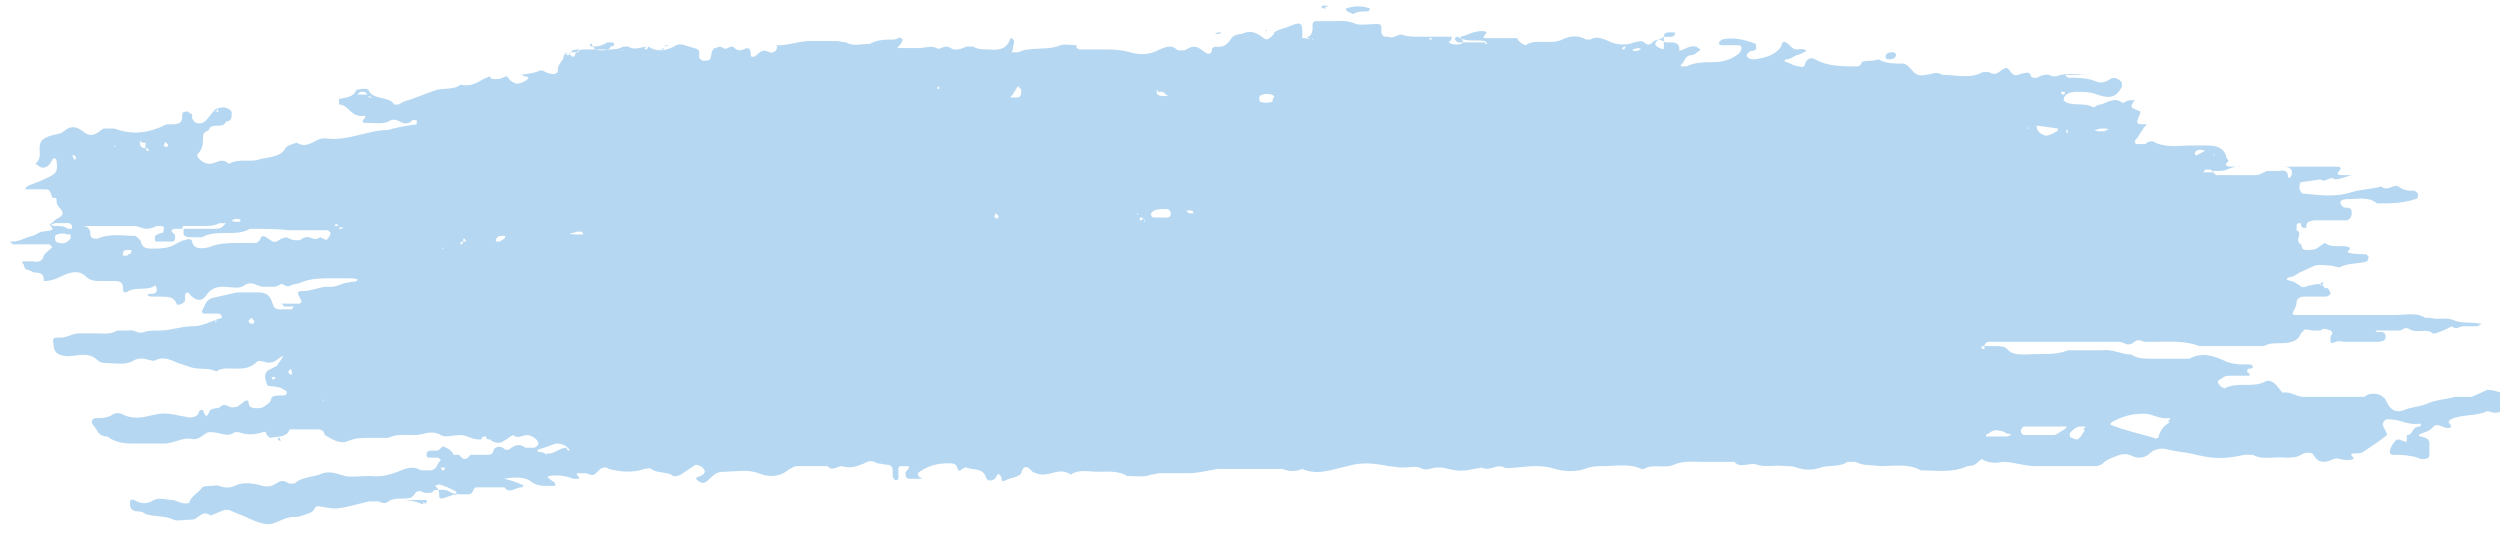<?xml version="1.0" encoding="UTF-8"?>
<svg id="Layer_1" xmlns="http://www.w3.org/2000/svg" version="1.1" viewBox="0 0 177 38">
  <!-- Generator: Adobe Illustrator 29.3.0, SVG Export Plug-In . SVG Version: 2.1.0 Build 146)  -->
  <defs>
    <style>
      .st0 {
        fill: #b5d7f1;
      }
    </style>
  </defs>
  <path class="st0" d="M175,28.1c-.4,0-.9,0-1.2,0-.7.2-1.4.2-2,.5-.5.2-1,.2-1.5.4-.7.3-1.1,0-1.4-.7-.2-.3-.6-.5-1.1-.4-.2,0-.3.2-.5.2-1.4,0-2.8,0-4.2,0-.5,0-.9-.4-1.5-.3-.2-.2-.3-.4-.5-.6-.2-.2-.5-.3-.7-.2-.9.5-2,0-2.9.5,0,0-.3-.1-.4-.3-.2-.2,0-.3.2-.4.2-.2.4-.2.7-.2.4,0,.8,0,1.2,0,.1,0,.1-.1,0-.2-.2-.1-.1-.2,0-.3.1,0,.3,0,.3-.1,0-.2-.2-.2-.4-.2-.6,0-1.1,0-1.7-.3-.7-.3-1.5-.6-2.4-.1-.1,0-.4,0-.6,0h-2c-.5,0-1.1,0-1.5-.3-.7,0-1.3-.4-2.1-.3-.8,0-1.6,0-2.4,0-.9.4-1.9.2-2.9.3-.6,0-1.1,0-1.4-.4-.2-.2-.6-.2-.9-.2-.2,0-.5,0-.7,0,0-.2.2-.3.3-.3,3,0,6,0,9,0,.2,0,.4,0,.6.1.3.2.5,0,.6,0,.2-.2.4-.3.8-.1.1,0,.4,0,.6,0,1.1,0,2.3-.1,3.3.3,1.3,0,2.7,0,4,0s.4,0,.6,0c.3-.2.7-.2,1.1-.2.7,0,1.3-.1,1.5-.7,0,0,.2-.2.2-.2.1-.1.1-.1.6,0,.2,0,.4,0,.6,0,.2-.2.4-.1.7,0,.3.2,0,.3,0,.5,0,0,0,.2,0,.3.1.2.3,0,.4,0,.2-.1.4,0,.6,0h1.5c.3,0,.5,0,.7,0,.2,0,.7,0,.7-.3,0-.2,0-.4-.4-.4,0,0-.1,0-.2,0,0,0-.1,0-.1-.1,0,0,0,0,.1,0,.5,0,1,0,1.6,0,.2,0,.3-.3.7-.1.4.3,1.1,0,1.5.2,0,0,.2.2.3.1.4-.1.8-.3,1.2-.5.3.3.5,0,.8,0,.3,0,.7,0,1,0,0,0,.2-.1.3-.2,0,0,0,0-.2,0-.6-.1-1.2,0-1.7-.2-.6-.3-1.2,0-1.7-.2-.1,0-.3,0-.4,0-.6-.4-1.4-.2-2.1-.2-2.3,0-4.7,0-7,0-.2,0-.4,0-.2-.3.1-.2.2-.4.2-.6,0-.2.2-.4.5-.4.5,0,1.1,0,1.6,0,0,0,.3-.1.3-.2,0-.1-.1-.3-.2-.4,0,0,0,0-.2,0-.2-.4-.6-.3-1-.2-.3,0-.5.3-.8,0-.2-.1-.4-.3-.6-.3-.4-.1-.4-.2,0-.3.2,0,.4-.2.6-.3l1.1-.5c.4-.1.7,0,1.1,0,.2,0,.6.2.7.1.6-.3,1.3-.2,1.9-.4,0,0,.1-.2.1-.3,0,0-.1-.2-.2-.2-.4,0-.8,0-1.2-.1-.1,0-.1-.1,0-.2.1,0,.1-.2,0-.2-.5-.2-1.2.1-1.7-.3-.2.1-.4.3-.6.4-.2.1-.5.1-.7.1-.4,0-.3-.3-.4-.4-.5-.3.2-.8-.3-1,0,0,0-.3,0-.4,0,0,0,0,.1-.1,0,0,.2,0,.2,0,0,0,0,.2.1.3.3.1.3,0,.3-.2,0-.2.4-.3.6-.3.7,0,1.5,0,2.2,0,.2,0,.4-.2.4-.5,0-.2,0-.4-.4-.4-.2,0-.3-.1-.4-.3,0-.2.1-.3.5-.3.7,0,1.5-.2,2.1.3.9,0,1.8,0,2.7-.3.2,0,.2-.2.2-.4,0,0-.2-.2-.3-.2-.4,0-.7,0-1.1-.3-.3-.2-.8.4-1.2,0-.7.2-1.4.2-2.1.4-1.2.4-2.3.2-3.5.1,0,0-.2-.2-.2-.4,0-.1,0-.3.1-.4l1.4-.2c.3.3.7-.3,1,0,.4,0,.8-.2,1.2-.3,0,0,0,0,.1,0,0,0,0,0-.2,0-.1,0-.2,0-.4,0-.4,0-.7,0-.3-.4.1-.2-.2-.2-.3-.2-1.9,0-3.9,0-5.8,0-.5,0-1.1,0-1.6,0-.5,0-.5-.2-.2-.4,0,0-.2-.2-.2-.4-.2-.5-.6-.7-1.3-.7-.4,0-.8,0-1.2,0-.9,0-1.8.2-2.7-.3,0,0-.4,0-.5.2-.2,0-.4,0-.6,0-.2,0-.2-.3,0-.4.2-.3.4-.7.7-1-.8,0-.8,0-.5-.7.1-.3,0-.2-.2-.3-.4-.2-.5-.2-.3-.5,0,0,.1-.2.2-.2-.1,0-.2,0-.4,0-.2,0-.5.2-.5.2-.6-.5-1.1,0-1.6.1-.2,0-.4.2-.5.2-.6-.4-1.6,0-2.1-.5,0-.4.4-.6.9-.6.5,0,1,0,1.5.2.9.3,1.3.2,1.7-.5.1-.2,0-.3,0-.4-.2-.2-.5-.4-.8-.2-.3.2-.6.3-.9.2-.7-.3-1.4-.3-2.1-.3,0,0-.1-.1-.2-.2,0,0,0,0,.2,0,.5,0,1,0,1.6,0,0,0,0,0,.1,0,0,0-.1,0-.2,0-.8,0-1.6-.2-2.3.1,0,0-.2,0-.3,0-.3-.2-.6-.1-.9,0-.2.2-.6.1-.6,0-.1-.3-.2-.3-.6-.2-.6.2-.6.2-1-.3-.2-.2-.3,0-.4,0-.3.2-.5.5-1,.2,0,0-.3,0-.4,0-.9.5-1.9.2-2.9.2-.4-.3-.8,0-1.2,0-.3.1-.7,0-.9-.3-.2-.2-.4-.5-.7-.5-.6,0-1.2,0-1.7-.3,0,0-.3.1-.5.1-.2,0-.5,0-.7.1,0,.2-.2.3-.3.3-1.1,0-2.1,0-3-.5-.3-.2-.6,0-.7.3,0,.2-.2.3-.4.2-.3,0-.6-.2-.9-.3-.2,0-.2-.2,0-.2.2,0,.5-.2.7-.3.2,0,.5-.2.7-.3-.2-.2-.5-.1-.7-.1-.2,0-.3-.1-.4-.2-.4-.4-.6-.5-.7,0-.4.6-1.1.8-1.9.9-.1,0-.4,0-.5-.2-.1,0,0-.3.3-.4.1,0,.2,0,.3-.1.1,0,0-.3,0-.4-.8-.3-1.6-.5-2.4-.3,0,0-.1.1-.2.2,0,.1,0,.2.2.2.3,0,.7,0,1,0,.2,0,.4,0,.4.2,0,.1-.1.3-.2.4-.5.4-1.1.6-1.8.6-.6,0-1.3,0-1.9.3,0,0-.2,0-.4,0,0,0,0-.2.1-.2.2-.2.2-.6.7-.6.2,0,.3-.2.5-.3,0,0,.1-.1.1-.1,0,0-.2-.1-.3-.2-.5-.1-.8.2-1.2.3,0-.3,0-.6-.6-.6-.1,0-.3,0-.4,0-.4-.3-.7-.2-.9,0-.2.2-.4.2-.6,0-.2-.2-.5,0-.7,0-.5.2-1.1.2-1.6,0-.5-.2-1-.5-1.5-.2,0,0-.2,0-.3,0-.5-.3-1.1-.3-1.7,0-.8.4-1.9-.1-2.6.4-.3-.1-.5-.3-.6-.5-.1,0-.2,0-.4,0,0,0-1,0-1.2,0s-.4,0-.6,0c-.2,0-.2-.1-.1-.2.2-.2.2-.3-.2-.3-.6,0-1,.3-1.5.4,0,.1.2.3.2.4-.1.2-.9.2-1,0-.1-.2,0,0,.1-.1,0-.1.2-.3,0-.3-.4,0-.8,0-1.2,0s-.7,0-1,0c-.4,0-.8,0-1.1-.1-.4-.2-.7.3-1.1.1,0,0-.1,0-.2,0-.2,0-.3-.2-.3-.3,0-.6,0-.6-.4-.6s-1,.1-1.4,0c-.6-.3-1.3-.2-1.9-.2-.3,0-.7,0-1,0-.3.1-.1.5-.2.7,0,.2-.2.4-.4.5,0,0-.2,0-.3,0,0,0,0,0,0-.1,0,0,0-.2,0-.3,0-.7-.1-.8-1-.4-.3.1-.7.2-1,.4,0,0,0,0,0,.1-.5.5-.5.5-1,.1-.5-.3-.8-.3-1.3-.1-.2,0-.6.1-.7.3-.3.4-.5.7-1.2.6,0,0-.2.1-.2.2,0,.3-.2.4-.5.2-.4-.3-.7-.6-1.3-.2-.2.1-.6.1-.7,0-.4-.4-.9-.1-1.2,0-.7.4-1.4.4-2.1.2-.7-.2-1.3-.2-1.9-.2-.5,0-1.1,0-1.6,0-.2,0-.3-.1-.3-.3-.4,0-.9-.1-1.1,0-.7.3-1.5.2-2.3.3-.2,0-.5.1-.7.2-.2,0-.4,0-.5,0,0,0,.1-.1.1-.2,0-.2.1-.4.1-.6,0,0-.1-.2-.2-.2,0,0-.1,0-.1.1-.2.6-.7.8-1.5.7-.4,0-.8,0-1.1-.2-.1,0-.4,0-.5,0-.4.2-.8.3-1.1.1-.5-.3-.7.2-1,0-.4-.2-.8,0-1.2,0-.4,0-.9,0-1.4,0-.2,0-.2,0,0-.2.1-.1.2-.3.2-.4-.2-.3-.4,0-.6,0-.6,0-1.2,0-1.7.3-.6,0-1.2.2-1.7-.1-.2,0-.5-.1-.7-.1-.6,0-1.2,0-1.8,0-.9,0-1.8.4-2.7.3,0,0-.1,0-.2,0,0,0,0,0,0,0,0,0,0,0,.1,0,.2,0,.5,0,.4.2,0,.2-.3.4-.5.3-.3-.1-.4-.2-.7,0-.2.1-.3.4-.6.3-.1,0,0-.3-.1-.4,0,0,0-.1,0-.1,0,0-.2-.1-.2-.1-.3.1-.6.3-.9,0-.3-.3-.5.2-.8,0-.3-.2-.4,0-.6,0-.3.2-.2.5-.3.7,0,.2-.3.2-.5.2-.1,0-.2-.1-.3-.2,0,0,0-.2,0-.3,0-.3,0-.3-.7-.5-.4-.1-.7-.3-1.1,0-.6.3-1.2.4-1.8,0-.5,0-1,.3-1.4,0,0,0-.3,0-.4,0-.3.2-.7.2-1.1.2-.5,0-1.1,0-1.6,0-.4,0-.6.1-.7.4,0,.1-.2.2-.3,0-.2-.1-.4-.3-.5.1,0,.3-.5.6-.4,1,0,.2-.3.3-.6.2-.2,0-.5-.3-.7-.2-.4.2-.8.2-1.3.3,0,0,0,0-.1,0,.1,0,.2,0,.3.1,0,0,.3,0,.3.1,0,.2-.7.5-.9.4-.3-.1-.5-.3-.6-.5-.2,0-.4.2-.7.2-.3,0-.5,0-.5-.2-.7.2-1.1.8-2.1.6-.5.4-1.3.2-1.8.4-.6.2-1.3.5-1.9.7-.2,0-.5.2-.7.3-.1,0-.2,0-.3,0-.3-.6-1.5-.3-1.8-1,0-.2-.8-.1-.9,0-.2.5-.7.5-1.2.6,0,0,0,.2,0,.4.7,0,.8.9,1.7.8.2,0,.2,0,.1.2,0,0-.3.2,0,.3,0,0,.1,0,.2,0,.5,0,1.1.1,1.5-.1.6-.4.9.3,1.4.1.1,0,.2-.1.3-.2.1,0,.2,0,.3,0,0,0,0,.3,0,.3-.7.1-1.4.2-2,.4-1.5,0-2.8.8-4.4.6,0,0-.1,0-.2,0-.6,0-1.1.8-1.9.3-.3.1-.7.2-.8.4-.4.7-1.3.6-1.9.8-.6.2-1.4-.1-2.1.3-.5-.5-.9,0-1.4,0-.4,0-1-.5-.8-.7.5-.5.3-1,.4-1.4,0-.1.2-.2.4-.3,0-.2.2-.3.5-.3.3,0,.6,0,.7-.3.4,0,.4-.3.4-.6,0-.2-.2-.3-.5-.4-.4,0-.7.1-.8.3-.2.2-.3.4-.5.6-.2.2-.4.3-.7.2-.1,0-.2-.2-.3-.3,0,0,0-.2,0-.3,0,0-.2-.1-.3-.2-.2,0-.4,0-.4.2,0,.4,0,.7-.7.7-.1,0-.3,0-.4,0-1.2.6-2.4.8-3.7.3-.2,0-.5,0-.7,0-.2,0-.3.2-.5.3-.3.2-.6.2-.9,0-.5-.4-.9-.6-1.5-.1-.2.2-.6.2-.9.3-.6.2-.8.4-.8.9,0,.3.1.7-.2,1-.2.1.1.2.2.3.2.1.3.1.5,0,.2-.1.3-.3.4-.5,0,0,.1-.1.1-.1,0,0,.2,0,.2.2.1.8,0,.9-.9,1.3-.4.2-.8.3-1.2.5,0,0-.1.2-.2.2.1,0,.2,0,.4,0,.3,0,.7,0,1,0,.4,0,.4,0,.6.6.1,0,.3,0,.3.1,0,.2,0,.4.2.6.3.3.3.5,0,.7-.3.1-.5.4-.7.5.5.5,0,.4-.5.5-.2,0-.4.2-.7.3-.5.1-.9.4-1.4.4,0,0,0,0-.2,0,0,0,.2.2.2.2.9,0,1.7,0,2.6,0,0,0,.2.2.2.2-.2.2-.5.4-.6.6-.1.4-.4.5-.8.4-.2,0-.4,0-.6,0-.3,0,0,.2,0,.3,0,0,0,.2.2.3.2,0,.4.2.6.2.6,0,.6.3.6.6.7,0,1.1-.3,1.6-.5.6-.2,1-.2,1.4.2.2.2.5.3.9.3.4,0,.8,0,1.2,0s.5.2.5.5c0,.3.1.4.4.2.6-.3,1.4,0,1.9-.4,0,0,.1.2.1.3,0,.2-.1.3-.4.3-.1,0-.2,0-.3.1.1,0,.2.1.3.1.2,0,.4,0,.6,0,.6,0,1,0,1.2.5,0,.2.5,0,.6-.2,0-.1,0-.3,0-.5,0,0,.2-.1.2-.1,0,0,0,0,.1.1.4.5.9.6,1.2.1.3-.4.6-.6,1.2-.6.5,0,1.1.2,1.5-.1.6-.4,1,.2,1.5.1.2,0,.4,0,.6,0,.2,0,.3-.1.5-.2.2,0,.4.3.7.1.2-.1.5-.1.7-.2.7-.3,1.5-.3,2.3-.3.3,0,.7,0,1,0,.2,0,.7,0,.7.1,0,.2-.4.1-.6.2-.5,0-.9.4-1.5.3-.6,0-1.1.3-1.7.3-.5,0-.5.1-.2.6.1.2,0,.3-.2.3-.3,0-.7,0-1,0,0,0-.1,0-.2,0,0,0,.2.1.2.2.2,0,.4,0,.6,0,0,0,.2,0,.1,0,0,0-.1.2-.2.2-.3,0-.5,0-.8,0-.3,0-.4-.1-.5-.4-.2-.6-.4-.8-1.1-.8-.5,0-.9,0-1.4,0l-1.8.4c-.5.2-.5.6-.7.9,0,0,0,.2.1.2.3,0,.7,0,1,0,.2,0,.3.1.3.3-.7.2-1.3.6-2.1.6-.8,0-1.5.3-2.3.3-.4,0-.8,0-1.1.1-.4.2-.7-.2-1.1-.1-.2,0-.6,0-.8,0-.5.3-1,.2-1.5.2-.4,0-.8,0-1.2,0-.5,0-.8.3-1.3.3-.6,0-.6,0-.5.6,0,.5.5.8,1.3.7.7-.1,1.3-.2,1.8.3.1.1.3.2.5.2.7,0,1.5.2,2.1-.2.4-.2.8-.1,1.1,0,.1,0,.3.1.4,0,.6-.3,1.1,0,1.6.2.3.1.6.2.9.3.6.2,1.3,0,1.8.3.4-.3,1-.2,1.5-.2.6,0,1-.1,1.4-.5.2-.1.3,0,.5,0,.2.1.5.1.7,0,.2-.1.4-.3.6-.4,0,0,0,0,0,0,0,0,0,0,0,0,0,0,0,0,0,.1-.1.2-.3.4-.4.6-.2.1-.4.2-.6.3-.4.3-.2.7-.1,1,0,.2.4.1.7.2.2,0,.4.1.5.2.1,0,.2.1.2.2,0,.2-.2.2-.4.2-.3,0-.6,0-.7.2,0,.2-.2.4-.4.5-.2.2-.4.2-.7.2-.3,0-.5-.1-.5-.4,0-.2-.2-.2-.4,0-.1.1-.3.2-.4.3-.2,0-.4.1-.5,0-.2,0-.4-.3-.7,0-.2.2-.7,0-.8.4,0,0-.1.2-.2.3,0-.1-.2-.2-.2-.4,0-.1-.2-.1-.3,0-.1.5-.6.5-1,.4-1.5-.3-1.5-.3-2.8,0-.5.1-1,.1-1.5-.1-.3-.2-.7-.2-.9,0-.4.2-.7.2-1.1.2-.3,0-.4.3-.2.5.3.3.3.8,1,.8.5.4,1.1.5,1.8.5.7,0,1.5,0,2.2,0,.8,0,1.3-.5,2.1-.3.6,0,.8-.6,1.3-.5.6,0,1.1.4,1.6,0,.1,0,.2,0,.3,0,.6.2,1.1.2,1.7,0,.3-.1.2.1.3.2,0,0,.2.2.2.2.5-.1,1.2,0,1.4-.6.6,0,1.2,0,1.8,0,.4,0,.6,0,.7.4.5.3,1.1.7,1.7.4.5-.2,1-.2,1.5-.2.5,0,1,0,1.3,0,.6-.3,1.3-.2,1.9-.2.6,0,1.1-.4,1.8,0,.3.2.9,0,1.4,0,.5,0,.9.4,1.5.3,0-.1,0-.2.3-.2,0,0,0,.1.1.2.1,0,.2,0,.3.1.3.2.6.2.9,0,.2-.1.4-.3.6-.4.4.3.7,0,1,0,.4,0,.9.4.8.7,0,0-.2.2-.3.2-.2,0-.5,0-.6,0-.4-.3-.7-.2-1,0-.2.2-.4.2-.6,0-.2-.1-.4-.1-.5,0-.3.1,0,.5-.6.5-.3,0-.7,0-1,0h-.2c-.3.4-.5.4-.8,0-.1,0-.3,0-.4,0-.1-.3-.4-.5-.8-.6,0,.1-.2.2-.3.3-.2,0-.4,0-.6,0,0,0-.2.1-.2.2,0,.2,0,.3.2.3.2,0,.4,0,.6,0,0,0,.2.1.2.2-.3.2-.2.6-.7.7-.2,0-.6,0-.7,0-.5-.3-.9-.2-1.4,0-.7.3-1.4.5-2.2.4-.6,0-1.3.1-1.8,0-.6-.2-1.2-.4-1.8-.1-.6.2-1.3.2-1.7.6,0,0-.4.1-.5,0-.3-.2-.5-.2-.8,0-.3.2-.6.3-1,.2-.7-.2-1.4-.3-2,0-.4.2-.8.1-1.1,0-.2-.1-.3,0-.5,0-.2,0-.5,0-.7.1-.2.4-.8.6-.9,1.1,0,0-.4.1-.5,0-.2,0-.5-.2-.7-.2-.4,0-.9-.2-1.3,0-.5.3-.9.3-1.4,0-.3-.1-.3.1-.3.2,0,.2,0,.5.4.6.2,0,.5,0,.7.2.7.2,1.4.1,2,.4.2.1.7,0,1,0,.3,0,.5,0,.7-.2.3-.2.5-.4.9-.1.3-.1.7-.3,1-.4.1,0,.2,0,.3,0,.2.1.5.2.7.3.6.2,1.2.6,1.9.7.7.1,1.2-.5,2-.5.2,0,.4,0,.6-.1.3-.1.7-.2.8-.4.2-.3.2-.3.7-.2,1,.2,1.2.1,3.2-.4.3,0,.5,0,.7,0,.2.1.5.2.7,0,.3-.2.6-.2.9-.2.5,0,.8,0,1-.4.3-.3.5,0,.8,0,.2,0,.5,0,.5-.2.4,0,.8-.1,1.1.1.3.2.7.2,1.1.2s.5,0,.6-.3c0,0,.1-.2.2-.2.7,0,1.3,0,2,0,.4.5.8,0,1.2,0,.2,0,.2-.2,0-.2-.4-.2-.8-.3-1.2-.4,0,0,0,0-.2,0,0,0,0,0,.1,0,.7-.1,1.5-.2,2,.2.4.3.8.3,1.3.3,0,0,.1,0,.2,0,0,0,.2,0,.2,0,0,0,0-.2,0-.2-.1-.1-.3-.2-.4-.3-.2-.1-.1-.2,0-.2.6-.1,1.2,0,1.7.2,0,0,.2,0,.4,0,0,0,0-.2-.1-.2-.1-.1-.1-.2,0-.2.2,0,.4,0,.6,0,.5.2.5.2.9-.2.1-.1.2-.2.4-.2.1,0,.2,0,.3.1.8.2,1.7.3,2.5,0,.2,0,.4-.1.5,0,.4.3,1,.2,1.4.4.2.2.5.1.7,0,.3-.2.6-.4.9-.6.2-.2.4,0,.5,0,.4.3.4.5,0,.7-.4.1-.4.2-.1.4.1,0,.2.2.5,0,.4-.3.6-.7,1.2-.7.8,0,1.7-.2,2.5.1.7.3,1.5.3,2.2-.3.1,0,.3-.2.5-.2.7,0,1.5,0,2.2,0,.3.4.7,0,1,0,.6.2,1.1,0,1.6-.2.3-.2.6-.2.9,0,.2,0,.5.1.7.1.3,0,.4.2.4.4,0,0,0,.2,0,.3,0,.1,0,.3.2.4.3,0,.2-.3.2-.5,0,0,0-.2,0-.3,0,0,0-.2.2-.2,0,0,.2,0,.4,0,.2,0,.2.1.1.2,0,0-.2.2-.2.3,0,.1,0,.3.2.4.3,0,.8,0,.9,0,.2-.2,0,0-.1-.1,0-.1-.3-.2,0-.4.6-.4,1.2-.6,2-.6.4,0,.6,0,.7.4,0,.1.2.2.3,0,.1,0,.3-.2.3-.1.5.2,1.2,0,1.4.7.1.3.5.3.7,0,.1-.2.2-.4.4,0,0,.1,0,.4.3.2.4-.2.9-.2,1.1-.5,0-.1.1-.3.2-.4.3-.1.4.1.6.3.2.1.5.2.7.2.7,0,1.3-.5,2,0,.6-.4,1.3-.2,1.9-.2s1.5-.1,2.1.3c.6,0,1.2.1,1.7-.1.2,0,.4-.1.6-.1.7,0,1.3,0,2,0,.8,0,1.4-.2,2.1-.3.5,0,1.1,0,1.6,0s.9,0,1.4,0c.5,0,1.1,0,1.6,0,.5.2.9.2,1.4,0,1.1.5,2.2,0,3.2-.2,1-.3,1.9-.2,2.9,0,.3,0,.6.1,1,.1.4,0,.9-.1,1.2,0,.5.3.8,0,1.2,0,.1,0,.3,0,.4,0,1.3.3,1.3.3,2.8,0,.6.3,1.1-.3,1.6,0,.3.1.5,0,.9,0,.9-.1,1.8-.2,2.7.1.7.2,1.5.2,2.1,0,.5-.2.9-.2,1.3-.2.9,0,1.9-.2,2.7.2,0,0,.2,0,.2,0,.6-.4,1.5,0,2.1-.3.7-.3,1.4-.2,2.1-.2.7,0,1.5,0,2.2,0,.4.5,1.1,0,1.6.2.6.2,1.3,0,2,.1.3,0,.5,0,.8.1.6.2,1.1.2,1.7,0,.6-.2,1.3,0,1.9-.4,0,0,.5,0,.6,0,.5.3,1.1.2,1.7.3,1,0,2-.2,2.9.3,1.1,0,2.2.2,3.3-.3.6,0,.7-.3,1-.5.5.3,1,.3,1.5.2.8,0,1.5.3,2.3.3,1.3,0,2.7,0,4,0,.4,0,.6,0,.9-.3.2-.2.6-.3.8-.4.5-.2.8-.2,1.2,0,.4.2.9.1,1.2-.2.3-.3.8-.4,1.2-.3.7.2,1.4.2,2.1.4,1.3.3,2,.3,3.4,0,.2,0,.4,0,.6,0,.7.4,1.6.1,2.3.2.4,0,.8,0,1.1-.2.3-.2.8-.2.9,0,.3.6.8.6,1.4.3.3-.1.3,0,.5,0,.3.1.7.1.9,0,.2-.1-.4-.3,0-.4.2,0,.6,0,.7-.1.6-.4,1.2-.8,1.7-1.2,0-.2-.2-.4-.3-.7,0-.3.2-.5.6-.4.6,0,1.2.4,1.9.3,0,0,.1,0,.2,0,0,0,0,.2-.1.2-.6,0-.4.6-.9.6,0,.1,0,.3,0,.4,0,.1-.1.1-.3,0-.1,0-.3-.2-.5,0-.2.2-.3.4-.4.7,0,.2,0,.3.3.3.4,0,.8,0,1.2.1.2,0,.5.1.7.2.3,0,.6,0,.6-.3,0-.3,0-.5,0-.8,0-.3-.2-.4-.6-.5-.2,0-.2-.1,0-.2.3-.1.6-.2.8-.4.3-.4.6-.1,1,0,.2,0,.4,0,.3-.2,0-.1-.3-.2,0-.4.8-.4,1.8-.2,2.6-.6.1,0,.5.2.7.1.4,0,.7-.3,1-.4.4-.2.3-.6,0-.8-.6-.1-1.1-.4-1.7-.4ZM164.5,20s0,0,0,0h0s0,0,0,0c0,0,0,.1-.1.2,0,0-.1,0-.1,0,0-.2,0-.2.2-.2ZM163.2,11.9s0,0,.1,0c0,0,0,0,0,0,0,0-.2,0-.2,0,0,0,0,0,.1,0ZM156.8,11s0,0,.1,0c0,0,0,0-.1,0,0,0,0,0-.1,0,0,0,0,0,.1-.1ZM156.6,12.1h0s0,0,0,0c.2,0,.4,0,.6,0,.5,0,.9-.4,1.5-.3.4,0,.9,0,1.4,0,.5,0,1.1,0,1.6,0,.5,0,.7.3.5.7,0,0,0,0-.1.1,0,0-.1,0-.1-.1,0-.3-.2-.5-.6-.4-.3,0-.6,0-.8,0-.3,0-.5.3-.9.3-.9,0-1.8,0-2.8,0,0,0-.1-.1-.2-.2h0s0,0,0,0c-.2,0-.4,0-.6,0,0,0-.1,0-.1,0,0,0,.1-.2.2-.2.3,0,.5,0,.5.3ZM155.8,10.6c0,0,.2,0,.3.1-.2.1-.4.2-.6.3,0,0-.1,0-.1-.1,0,0,0-.1,0-.1,0-.1.2-.2.4-.2ZM148.7,9.1c.2,0,.2,0,.3,0,.1,0,.2,0,.3.1-.1,0-.2,0-.3.1,0,0-.1,0-.2,0-.2,0-.4,0-.5-.1.2,0,.3-.1.4-.1ZM146.3,9.2s0,0,.1,0c0,0,0,.1,0,.2,0,0,0,0-.1,0,0,0,0,0,0,0ZM145.9,6.5s.2,0,.3,0c0,0,0,0,0,0h0s0,0,0,0c0,0,0,.2-.1.2-.1,0-.2,0-.1,0ZM144.3,8.9s1.4.2,1.4.2c0,0,0,0,0,.1,0,.1-.6.4-.8.4-.3,0-.7-.3-.7-.6,0,0,0,0,0-.1ZM143.6,9.1s0,0,.1,0c0,0,0,0-.1,0,0,0,0,0-.1,0,0,0,0,0,.1-.1ZM26.1,6.9c0,0,0-.1-.1-.2h0c-.2,0-.4,0-.6,0,0,0-.1,0-.1,0,0,0,.1-.1.2-.2.3,0,.5,0,.5.3h0c.1,0,.2,0,.3.1,0,0,0,.1-.1,0ZM15.4,7.7c0,0,0,.1.1.2,0,0,0,0,0,0h0s0,0,0,0c0,0-.2,0-.3,0,0,0,0-.1.1,0ZM16.4,15.6c0,0,.2-.1.3-.1.2,0,.4,0,.3.2,0,0-.2,0-.3,0-.1,0-.2,0-.3-.1ZM11.7,10c0,0,.1.2.2.2,0,0,0,.2-.1.2,0,0-.2,0-.2-.1,0-.1.1-.2.2-.4ZM10.1,10.1c0,0,.2,0,.2,0,0,.1,0,.3,0,.4,0,0,0,0,0,0,0,0,0,0,0,0,.1,0,.3,0,.2.2,0,0-.1,0-.1,0,0,0,0-.1-.1-.2h0c-.3,0-.4-.2-.4-.4,0,0,0-.1,0-.1ZM8.1,10.3s0,0,.1.1c0,0,0,0-.1,0,0,0-.1,0-.1,0,0,0,0,0,.1,0ZM4.6,18.4c0,0-.1,0-.2,0,0,0,0,0,.1,0s0,0,.1,0c0,0,0,0,0,0ZM5,16.9c-.2.2-.4.4-.8.3,0,0-.2,0-.3-.2,0,0,0-.2,0-.3.2-.2.6-.2.9-.1,0,0,0,0,.2,0,0,0,0,0,0,.1ZM5.1,16.2c0,0-.2,0-.3,0-.2-.2-.6-.2-.9-.2,0,0-.2,0-.3-.1.1,0,.2-.1.3-.1.1,0,.2,0,.4,0h0c.2,0,.4,0,.6,0,0,0,.2.1.2.2,0,0,0,.2,0,.3ZM5.3,11.4c0-.1-.1-.2-.2-.4,0,0,.2,0,.2,0,0,0,.1.2.1.2,0,0-.1.1-.2.2ZM9.3,17.9c0,0-.2.1-.3.2-.1,0-.2,0-.3,0,0,0,0,0,0-.1,0-.2.1-.3.3-.3.1,0,.2,0,.3,0,0,0,0,.1,0,.2ZM22.7,16.8c0,0-.4.2-.5.1-.3-.1-.5-.2-.8,0-.2.2-.7.1-.9,0-.3-.2-.4,0-.6,0-.4.3-.5.3-.9,0-.4-.3-.5-.2-.6.1,0,0-.2.2-.3.2-.3,0-.7,0-1,0-.8,0-1.6,0-2.3.3-.4.1-1.1.2-1.2-.4,0-.2-.3-.2-.5-.1-.2,0-.5.2-.7.3-.5.3-1.1.3-1.7.3-.4,0-.6-.1-.7-.4,0-.2-.2-.3-.4-.5-.9,0-1.8-.2-2.7.2-.2,0-.5,0-.5-.3,0-.4-.2-.6-.6-.6,0,0,0,0-.1,0,0,0,.1,0,.2,0,.3,0,.5,0,.8,0,.3,0,1.7,0,2,0,.2,0,.5,0,.8,0,.3,0,.6.2.9.2.2,0,.5-.1.7-.2,0,0,.1,0,.2,0,.1,0,.3,0,.3.1,0,.1,0,.3-.1.4-.2,0-.4.1-.5.2-.1,0,0,.4,0,.4.4,0,.8,0,1.2,0,.2,0,.2-.2.2-.4,0-.2-.5-.3-.1-.5.1,0,.4,0,.6,0h0s0,0,0,0c0,0,0-.2.1-.2.5,0,.9,0,1.4,0,.4,0,.8,0,1.1-.2.1,0,.5,0,.5,0,0,0-.2.2-.2.2-.2.2-.4.2-.7.2-.7,0-1.4,0-2.1,0,0,0,0,0,0,0h0c0,.1,0,.3,0,.4.1.2.4.2.7.2.2,0,.5,0,.6,0,.5-.3,1.1-.3,1.7-.3.6,0,1.2,0,1.7-.3.9,0,1.9,0,2.8.1.2,0,.4,0,.7,0,.6,0,1.3,0,2,0,0,0,.2.1.2.2,0,.2-.2.4-.3.5ZM24.2,16.2c-.2,0-.2,0-.2-.2,0,0,0,0,0,0,0,0,0,0,0,0,0,0-.2,0-.3,0,0,0,0-.2.2-.1,0,0,0,.1.1.2,0,0,0,0,0,0,0,0,0,0,0,0,0,0,.2,0,.3,0,0,0,0,0,0,0ZM15.3,22.9c0,0,0-.1-.1-.2,0,0,0,0,0,0h0s0,0,0,0c0,0,.2,0,.2,0,0,0,0,.1-.1,0ZM17.7,22.9c0,0-.1-.1-.1-.2,0,0,.1-.1.2-.2,0,0,.1.1.2.2,0,.1,0,.3-.2.2ZM19.3,26.9c0,0,0-.1-.1-.2,0,0,0,0,0,0h0s0,0,0,0c0,0,.2,0,.3,0,0,0,0,.2-.1.1ZM19.9,31.2s0,0,0,0c-.1,0-.3,0-.2-.2,0,0,.1,0,.1,0,0,0,0,.1.1.2,0,0,0,0,0,0h0ZM20.5,26.5c0,0-.1-.2-.1-.2,0,0,.1-.1.2-.2,0,.1.1.3.1.4,0,0-.2,0-.2,0ZM22.9,28.4s0,0-.1-.1c0,0,0,0,.1,0s0,0,.1,0c0,0,0,0-.1,0ZM25.3,19.6s0,0-.1,0c0,0,0,0,.1,0s0,0,.1,0c0,0,0,0-.2,0ZM31.3,17.5s0,0-.1,0c0,0,0,0,.1,0,0,0,0,0,.1.1,0,0,0,0-.1,0ZM33,17.1s-.1,0-.2,0c0,0,0,0,0,0h0c0,0,0,.1-.1.2,0,0-.1,0-.1,0,0-.2.1-.2.2-.2,0,0,0,0,0,0,0,0,0,0,0,0,0,0,0-.1,0-.2.1,0,.2,0,.1,0ZM35.7,16.9c0,0-.2.1-.3.2-.1,0-.2,0-.3,0,0-.2.1-.4.4-.4,0,0,.1,0,.2,0,.1,0,.1.1,0,.2ZM30,35.5c0,0,0,.2-.1.2,0,0,0,0,0,0h0s0,0,0,0c-.4-.2-.9-.3-1.4-.3,0,0,0,0-.2,0,0,0,0,0,.2,0,.5,0,1,0,1.6,0,.3,0,0,.2,0,.3ZM31.2,33.1s.2,0,.3,0c0,0,0,0,0,0h0s0,0,0,0c0,0,0,.2-.1.2,0,0-.2,0-.1,0ZM32.2,35c-.3.1-.6.2-.9.3,0,0-.2,0-.2-.1,0-.3,0-.6-.3-.8,0,0,.2-.1.3-.1.4.1.8.3,1.2.5,0,0,0,.2,0,.3ZM40.1,31.7c-.5,0-.9.5-1.4.4,0,0,0,0,0,0,0,0,0,0,0,0,0,0,0,.2-.1.2-.1,0-.2,0-.1,0,0,0,.2,0,.2,0,0,0,0,0,0,0h0c0-.2-.3-.3-.5-.3-.2,0-.2-.2,0-.2.4-.1.8-.3,1.2-.4.3,0,.6.1.8.3.1.1.2.2,0,.2ZM40.2,3.9c0,0-.2,0-.1-.1,0,0,.2,0,.3,0,0,0,0,0,0,0h0c0-.2.2-.3.5-.3,0,0,.2,0,.1,0,0,0,0,.2-.1.2-.2,0-.3,0-.5,0,0,0,0,0,0,0,0,0,0,0,0,0,0,0,0,.2-.1.2ZM41.3,16.6c-.1,0-.2,0-.5,0-.1,0-.3,0-.5-.1.2,0,.4,0,.5-.1.1,0,.2,0,.4,0,0,0,0,0,.2,0,0,0,0,0-.2,0ZM43.2,3.4c-.3.2-.7.2-1.1.1,0,0,0-.1-.1-.2h0s0,0,0,0c-.1,0-.3,0-.2-.2,0,0,.1,0,.1,0,0,0,0,.1.1.2h0s0,0,0,0c.4,0,.7-.1,1-.3,0,0,.3,0,.4,0,.2.2,0,.3-.2.3ZM44.1,3.6s0,0-.1,0c0,0,0,0,.1-.1,0,0,0,0,0,0s0,0-.1,0ZM45.8,3.5s0,0,0,0c-.2,0-.2-.1,0-.2,0,0,0,0,.1,0,0,0,0,0,0,0ZM48.2,3.2s0,0-.2,0c-.3,0-.6,0-.9,0,0,0,0,0,0,0h0c0,.2-.2.3-.5.3,0,0,0,0-.1,0,0,0,0,0,0,0,0,0,0,0,0,0,0,0,0,0,0,0,.2,0,.4,0,.5,0h0s0,0,0,0c0-.2.2-.3.5-.3.2,0,.4,0,.5,0,0,0,0,0,0,0ZM66.5,6.3c-.2,0-.2-.1,0-.2,0,0,0,0,.1,0,0,0-.1,0-.1,0ZM70.5,15.4s0,0-.1,0c0,0,0,0,0,0,0,0,0-.2.1-.3,0,0,.1.1.2.2,0,0,0,.1-.1.2,0,0,0,0,0,0ZM72.3,6.6s0,.2-.2.3c0,0-.2,0-.4,0-.2,0-.2,0,0-.2.1-.2.2-.3.3-.5,0,0,0,0,.1-.1,0,0,.1.2.2.2,0,0,0,0,0,.2ZM78.5,6.9c0,0-.1,0-.2,0,0,0,0,0,.1,0s0,0,.1,0c0,0,0,0,0,0ZM81,15.5c0,0-.1,0-.2.1,0,0-.1,0-.1,0,0-.1,0-.3,0-.4,0,0,0,0,0,0,0,0,0,0,0,0,0,0-.2,0-.2,0,0,0,0-.2.1,0,0,0,0,.1.1.2,0,0,0,0,0,0h0c.3,0,.4.2.3.4ZM82,6.5s.2,0,.3,0c.1,0,.2.2.4.3,0,0-.1,0-.2,0-.3,0-.5,0-.6-.2,0,0,0-.2,0-.3ZM82.7,15.4c-.2,0-.4,0-.6,0h0c-.1,0-.3,0-.4,0,0,0-.2,0-.2-.2,0,0,0,0,0-.1.2-.3.6-.3,1-.3.2,0,.3,0,.4.3,0,.2-.1.3-.3.3ZM84.2,15.1c0,0-.1,0-.2-.2.1,0,.2,0,.3,0,0,0,.2,0,.2.2-.1,0-.3,0-.4,0ZM85.7,6.6s0,0,0,0c0,0,0,0,0,0,0,0,0,0,.1-.1,0,0,0,0,.1,0,0,0,0,0-.1,0ZM86.3,2.4c-.1,0-.2,0-.3,0,0,0,.2-.1.2-.1.1,0,.2,0,.3,0,0,0-.2.1-.2.1ZM89.7,2.2s0,0,.1,0c0,0,0,0-.1,0,0,0,0,0-.1,0,0,0,0,0,.1-.1ZM90.1,7.2c-.3.1-.6.1-.9,0,0,0-.1-.3,0-.4.2-.2.8-.2,1,0,0,0,0,0,0,0,0,0,0,0,0,0,0,0,0,.2-.1.2ZM92.9,2.7c-.2,0-.3.1-.5,0,0,0,0,0,0,0,.1,0,.2,0,.3,0,0,0,.2,0,.3.1,0,0,0,0-.1,0ZM93.9.6c-.2,0-.4,0-.3-.2,0,0,.2,0,.3,0,0,0,0,0,.1,0,0,0,0,0,.1,0,0,0-.2.1-.3.1ZM96.9.8s0,0,0,0c-.4,0-.8,0-1.1.2,0,0-.5-.2-.5-.3,0,0,0,0,0-.1.6-.2,1.1-.2,1.7,0,0,0,0,0,0,0,0,0,0,0,0,0,0,0,0,0,0,0ZM101.2,2.7s0,0-.1,0c0,0,0,0,.2,0s0,0,.1.1c0,0-.1,0-.2,0ZM105.2,3c-.1,0-.3,0-.4,0-.2,0-.4,0-.6,0h0c-.3,0-.7,0-1,0,0,0-.2-.2-.2-.2,0,0,0-.2.2-.2.6.4,1.2.2,1.9.3,0,0,.2.1.2.2,0,0,0,0-.2,0ZM115,3.5s0,0,0,0c0,0,0,0,0,0-.2,0-.2-.1,0-.2,0,0,0,0,.1,0ZM115.9,3.6c-.1,0-.3,0-.3,0,0-.2.2-.1.3-.2,0,0,.2,0,.3.1-.1,0-.2.1-.3.1ZM117.8,2.7s0,0,0,0c0,0,0,0,0,0,0,.2,0,.5,0,.7,0,.1-.1.1-.3,0-.4-.2-.4-.3-.1-.6.1,0,.3-.1.4-.2h0s0,0,0,0c0-.4.4-.3.8-.3,0,0,0,0,0,0h0s0,0,0,0c0,.4-.4.3-.8.3ZM134.2,4c0,.1-.2.2-.4.2-.2,0-.3,0-.3-.2s.2-.3.5-.3c.2,0,.3.2.2.3ZM140.4,24.7s-.1,0-.1,0c0-.2,0-.2.2-.2,0,0,0,0,0,0h0s0,0,0,0c0,0,0,.1,0,.2ZM142.2,30.9c-.2,0-.4,0-.6,0h0c-.3,0-.5,0-.8,0,0,0-.2,0-.2,0,0,0,0-.2.2-.2.2-.2.5-.3.8-.2.2,0,.3.1.5.2.1,0,.2,0,.3.1-.1,0-.2.1-.3.1ZM146,30.5c-.2.1-.4.3-.6.3-.7,0-1.4,0-2.1,0-.1,0-.3-.2-.2-.4,0,0,.1-.2.2-.2.5,0,.9,0,1.4,0h0c.5,0,.9,0,1.4,0,0,0,.1,0,.2,0,0,0,0,0,0,.1ZM147.6,30.5c-.2.2-.2.4-.4.5-.1.2-.3.1-.5,0-.2,0-.2-.3-.1-.4.2-.2.4-.4.7-.4,0,0,.2,0,.2,0,.2,0,.2,0,0,.2ZM153.6,29.9c-.5.3-.7.7-.8,1.1,0,0-.2.1-.3,0-1-.3-2-.5-3-.9-.1,0-.1-.1,0-.2.7-.4,1.4-.6,2.1-.6.7-.1,1.2.4,1.9.3.2,0,.2.1,0,.2Z"/>
</svg>